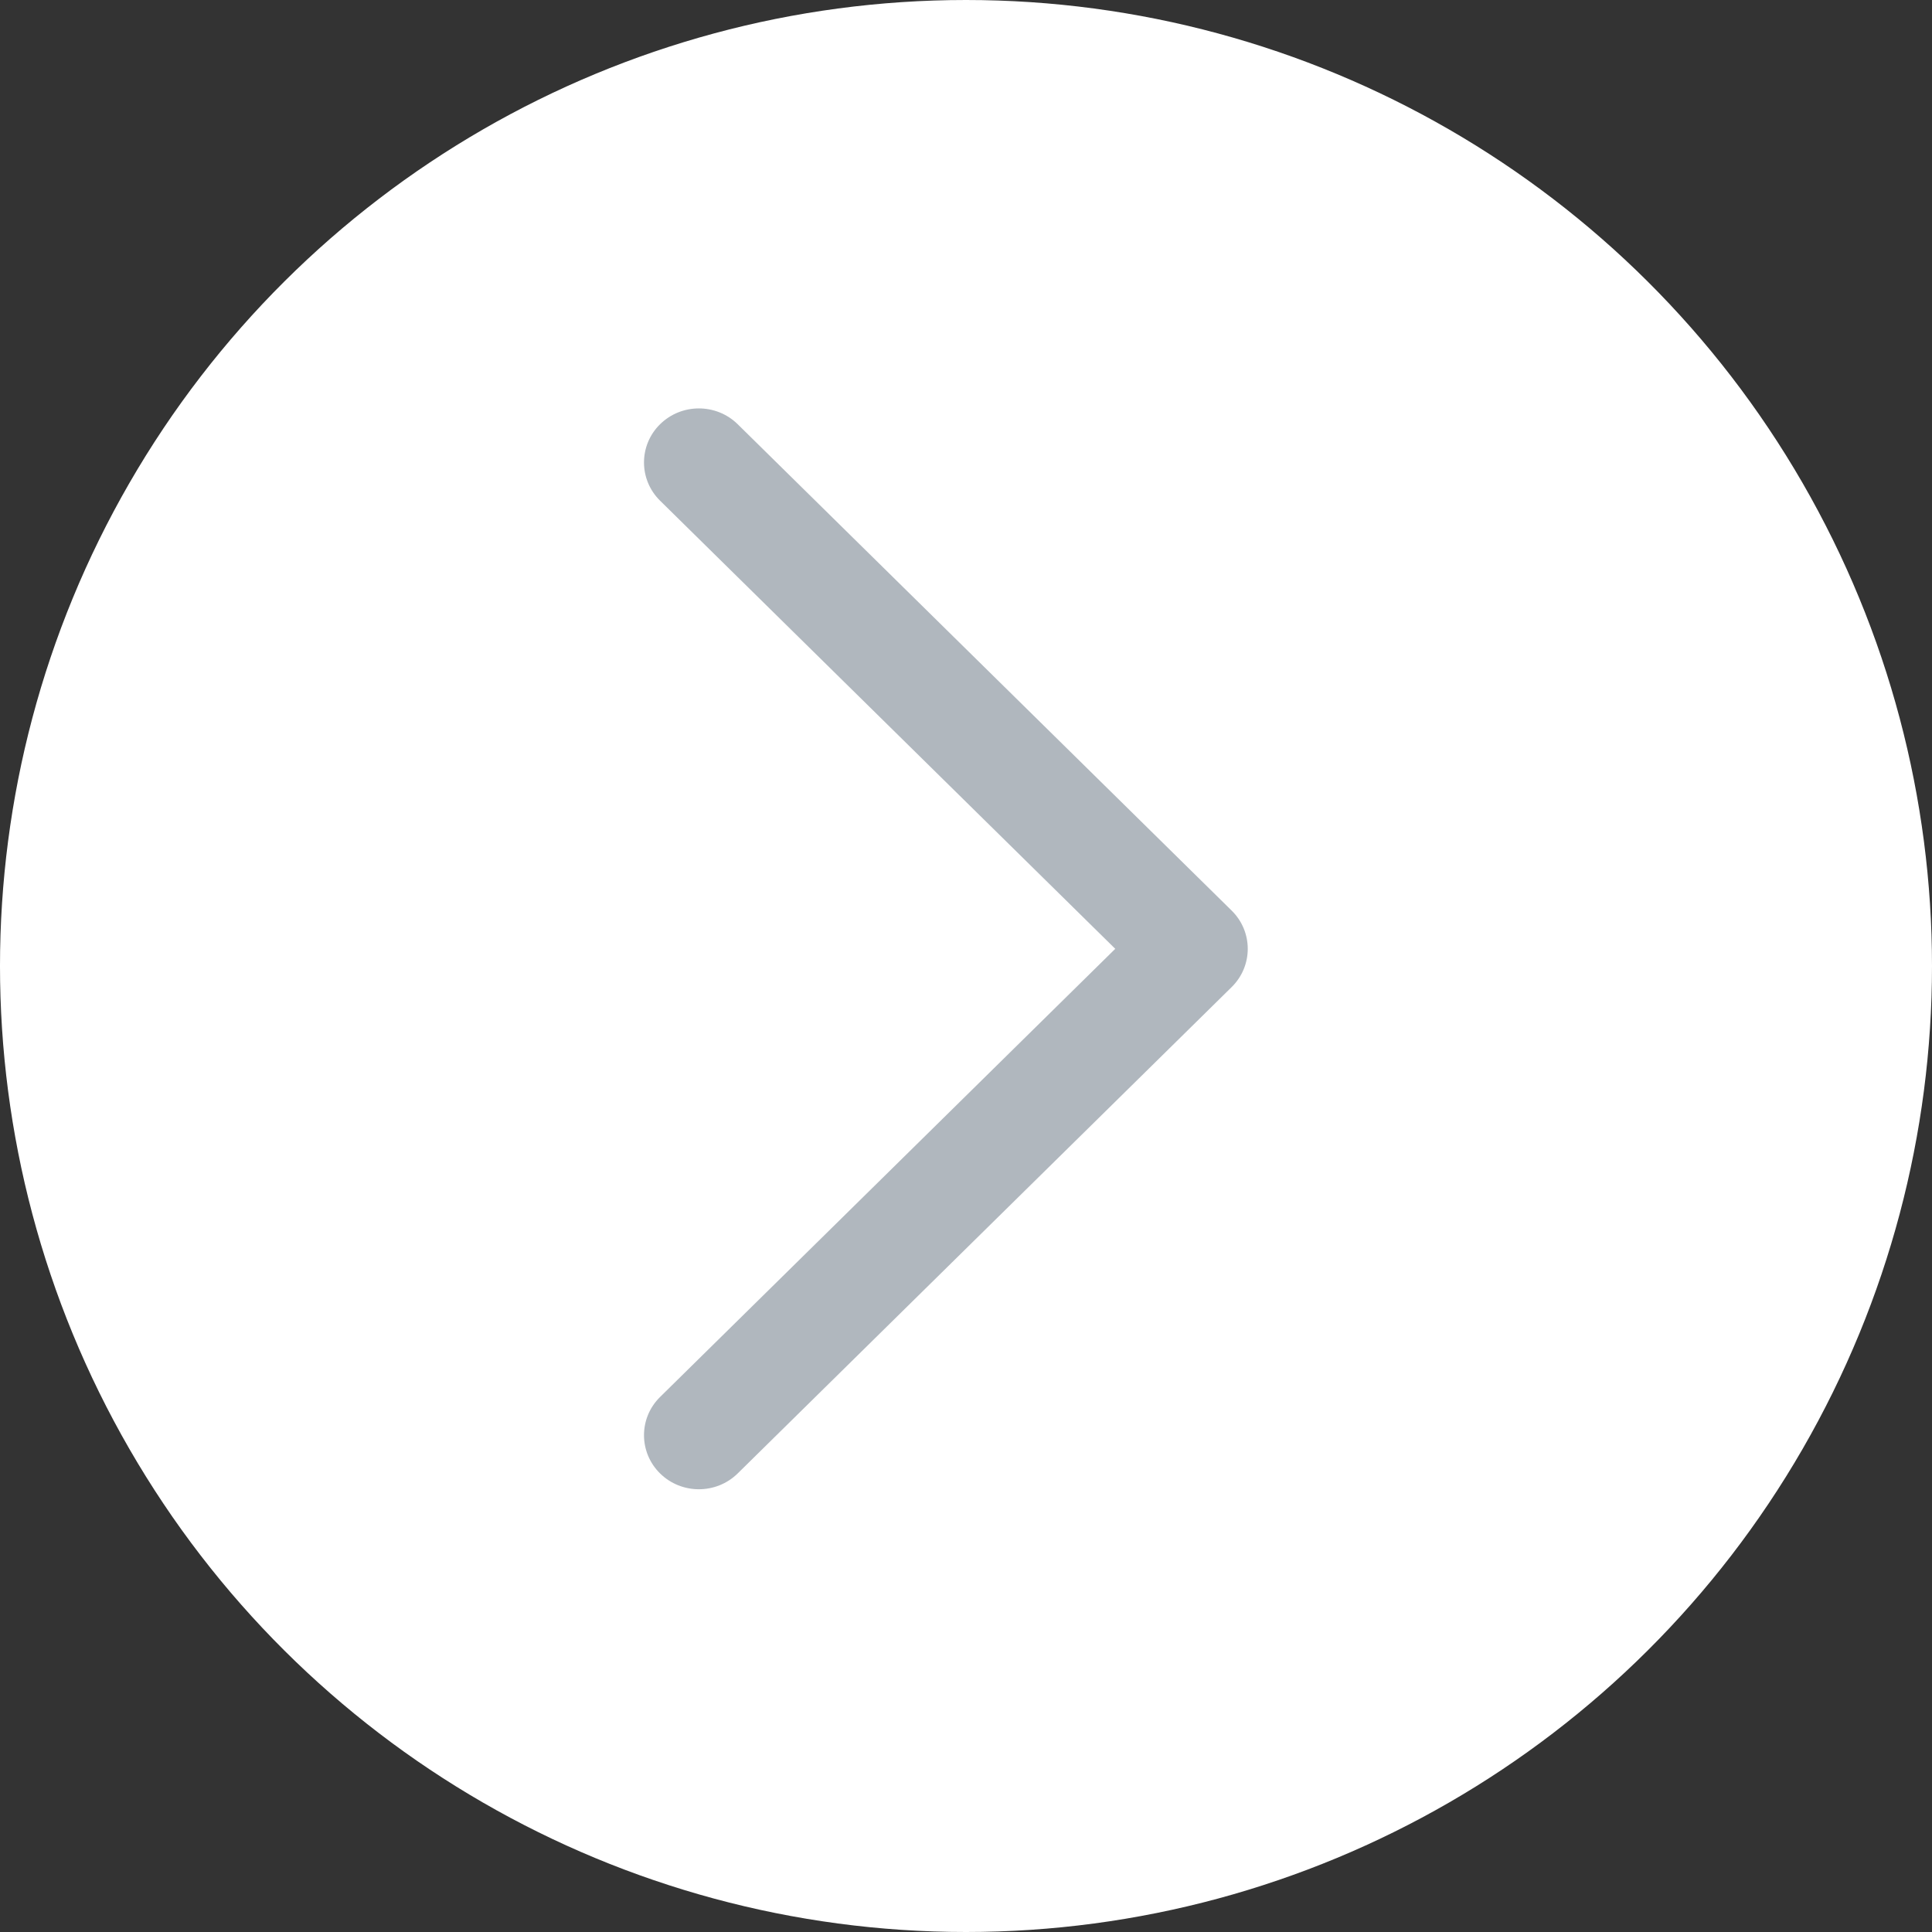 <?xml version="1.0" encoding="UTF-8" standalone="no"?>
<svg width="48px" height="48px" viewBox="0 0 48 48" version="1.1" xmlns="http://www.w3.org/2000/svg" xmlns:xlink="http://www.w3.org/1999/xlink">
    <rect x="0" y="0" width="48" height="48" fill="#333333" stroke="none"/>
    <!-- Generator: Sketch 48.1 (47250) - http://www.bohemiancoding.com/sketch -->
    <title>Hide Copy 2</title>
    <desc>Created with Sketch.</desc>
    <defs></defs>
    <g id="Desktop-HD-Copy-17" stroke="none" stroke-width="1" fill="none" fill-rule="evenodd" transform="translate(-170, -5167)">
        <g id="Group-7-Copy" transform="translate(166, 4794)">
            <g id="Hide-Copy-2" transform="translate(28, 397) rotate(-90) translate(-28, -397) translate(4, 373)">
                <circle id="Oval-20-Copy-2" fill="#FFFFFF" cx="24" cy="24" r="24"></circle>
                <path d="M13.292,16.399 L24.427,27.708 L35.561,16.399 C36.085,15.867 36.936,15.867 37.46,16.399 C37.984,16.932 37.984,17.795 37.46,18.328 L25.376,30.601 C24.852,31.133 24.002,31.133 23.477,30.601 L11.393,18.328 C10.869,17.795 10.869,16.932 11.393,16.399 C11.918,15.867 12.768,15.867 13.292,16.399 Z" id="Combined-Shape" fill="#63717F" opacity="0.5"></path>
            </g>
        </g>
    </g>
</svg>